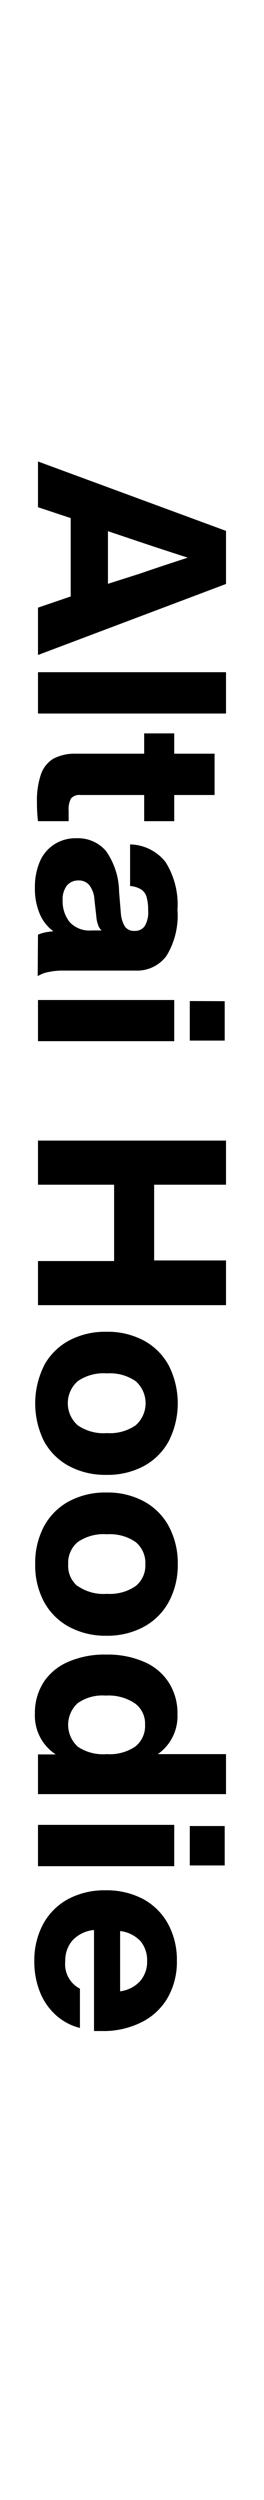 <svg xmlns="http://www.w3.org/2000/svg" width="18" height="170" viewBox="0 0 18 170"><defs><style>.a{fill:none;}</style></defs><title>txt_vertical-item-name</title><path class="a" d="M18 0v170h-18v-170z"/><path d="M4.82 40.56v-5.33l-2.23-.74v-3.11l12.82 4.72v3.61l-12.82 4.83v-3.22zm2.54-.86l2.2-.7q1-.35 3.24-1.08c-1.5-.48-2.58-.84-3.24-1.06l-2.2-.74zM15.41 45.71v2.81h-12.82v-2.81zM9.83 54.06h-4.34a.74.74 0 0 0-.65.24 1.53 1.53 0 0 0-.16.82v.72h-2.09a10 10 0 0 1-.07-1.29 5.49 5.49 0 0 1 .27-1.89 2 2 0 0 1 .85-1.07 3.16 3.16 0 0 1 1.54-.34h4.65v-1.38h2.05v1.38h2.75v2.81h-2.75v1.78h-2.05zM2.59 63.56a2.07 2.07 0 0 1 .46-.15 3.65 3.65 0 0 1 .59-.08 2.86 2.86 0 0 1-.94-1.21 4.36 4.36 0 0 1-.32-1.76 4.42 4.42 0 0 1 .33-1.76 2.61 2.61 0 0 1 1-1.19 2.68 2.68 0 0 1 1.51-.41 2.51 2.51 0 0 1 2 .86 4.92 4.92 0 0 1 .9 2.78l.12 1.46a2 2 0 0 0 .28.91.74.74 0 0 0 .64.29.81.81 0 0 0 .69-.3 1.81 1.81 0 0 0 .25-1.11 3.13 3.13 0 0 0-.11-.91.91.91 0 0 0-.37-.5 1.66 1.66 0 0 0-.75-.23v-2.83a3.15 3.15 0 0 1 2.41 1.19 5.41 5.41 0 0 1 .82 3.26 5.25 5.25 0 0 1-.75 3.13 2.49 2.49 0 0 1-2.12 1h-4.93a4.4 4.4 0 0 0-1 .1 2 2 0 0 0-.73.28zm2.15-.87a1.83 1.83 0 0 0 1.51.58h.68a.8.8 0 0 1-.24-.37 2 2 0 0 1-.12-.56l-.13-1.15a1.79 1.79 0 0 0-.35-1 .93.93 0 0 0-.76-.32 1 1 0 0 0-.78.36 1.57 1.57 0 0 0-.28 1 2.27 2.27 0 0 0 .47 1.46zM11.88 68v2.8h-9.29v-2.8zm3.44.08v2.68h-2.38v-2.69zM15.41 88.75h-12.82v-3h5.19v-5.19h-5.19v-3h12.82v3h-4.9v5.15h4.9zM3 92.86a4.22 4.22 0 0 1 1.7-1.7 5.24 5.24 0 0 1 2.56-.6 5.22 5.22 0 0 1 2.55.6 4.22 4.22 0 0 1 1.7 1.7 5.7 5.7 0 0 1 0 5.13 4.22 4.22 0 0 1-1.7 1.7 5.22 5.22 0 0 1-2.55.6 5.24 5.24 0 0 1-2.56-.6 4.22 4.22 0 0 1-1.7-1.69 5.78 5.78 0 0 1 0-5.13zm2.3 4.06a3.1 3.1 0 0 0 2 .53 3.08 3.08 0 0 0 1.95-.53 2 2 0 0 0 0-3 3.08 3.08 0 0 0-1.95-.53 3.1 3.1 0 0 0-2 .53 2 2 0 0 0 0 3zM3 103.79a4.22 4.22 0 0 1 1.7-1.7 5.24 5.24 0 0 1 2.56-.6 5.22 5.22 0 0 1 2.55.6 4.22 4.22 0 0 1 1.7 1.7 5.29 5.29 0 0 1 .61 2.58 5.23 5.23 0 0 1-.61 2.55 4.22 4.22 0 0 1-1.7 1.7 5.23 5.23 0 0 1-2.55.61 5.24 5.24 0 0 1-2.56-.61 4.22 4.22 0 0 1-1.7-1.7 5.22 5.22 0 0 1-.6-2.55 5.29 5.29 0 0 1 .6-2.58zm2.3 4.06a3.1 3.1 0 0 0 2 .53 3.08 3.08 0 0 0 1.95-.53 1.79 1.79 0 0 0 .66-1.48 1.84 1.84 0 0 0-.66-1.51 3.08 3.08 0 0 0-1.95-.53 3.1 3.1 0 0 0-2 .53 1.83 1.83 0 0 0-.65 1.51 1.78 1.78 0 0 0 .63 1.48zM15.41 122h-12.82v-2.7h1.21a3.15 3.15 0 0 1-1.42-2.79 3.84 3.84 0 0 1 .62-2.16 3.78 3.78 0 0 1 1.66-1.35 6.22 6.22 0 0 1 2.58-.49 6.2 6.2 0 0 1 2.57.49 3.73 3.73 0 0 1 1.69 1.4 3.85 3.85 0 0 1 .6 2.16 3.15 3.15 0 0 1-1.34 2.72h4.65zm-10.13-3.24a3.1 3.1 0 0 0 2 .52 3.09 3.09 0 0 0 1.95-.52 1.78 1.78 0 0 0 .66-1.48 1.7 1.7 0 0 0-.69-1.45 3.22 3.22 0 0 0-2-.53 2.91 2.91 0 0 0-1.91.52 2 2 0 0 0 0 2.94zM11.88 124.09v2.81h-9.29v-2.81zm3.44.08v2.68h-2.38v-2.68zM6.41 138.11v-6.87a2.28 2.28 0 0 0-1.47.71 2.07 2.07 0 0 0-.49 1.41 1.87 1.87 0 0 0 1 1.87v2.67a3.82 3.82 0 0 1-1.67-.9 4.14 4.14 0 0 1-1.07-1.58 5.51 5.51 0 0 1-.37-2.06 5.19 5.19 0 0 1 .6-2.52 4.22 4.22 0 0 1 1.7-1.7 5.24 5.24 0 0 1 2.56-.6 5.33 5.33 0 0 1 2.55.59 4.23 4.23 0 0 1 1.7 1.68 5.11 5.11 0 0 1 .61 2.52 4.91 4.91 0 0 1-.63 2.52 4.22 4.22 0 0 1-1.8 1.67 5.78 5.78 0 0 1-2.7.59zm3.17-6.11a2.25 2.25 0 0 0-1.39-.69v4.1a2.24 2.24 0 0 0 1.35-.68 2 2 0 0 0 .49-1.39 2 2 0 0 0-.45-1.34z"/></svg>